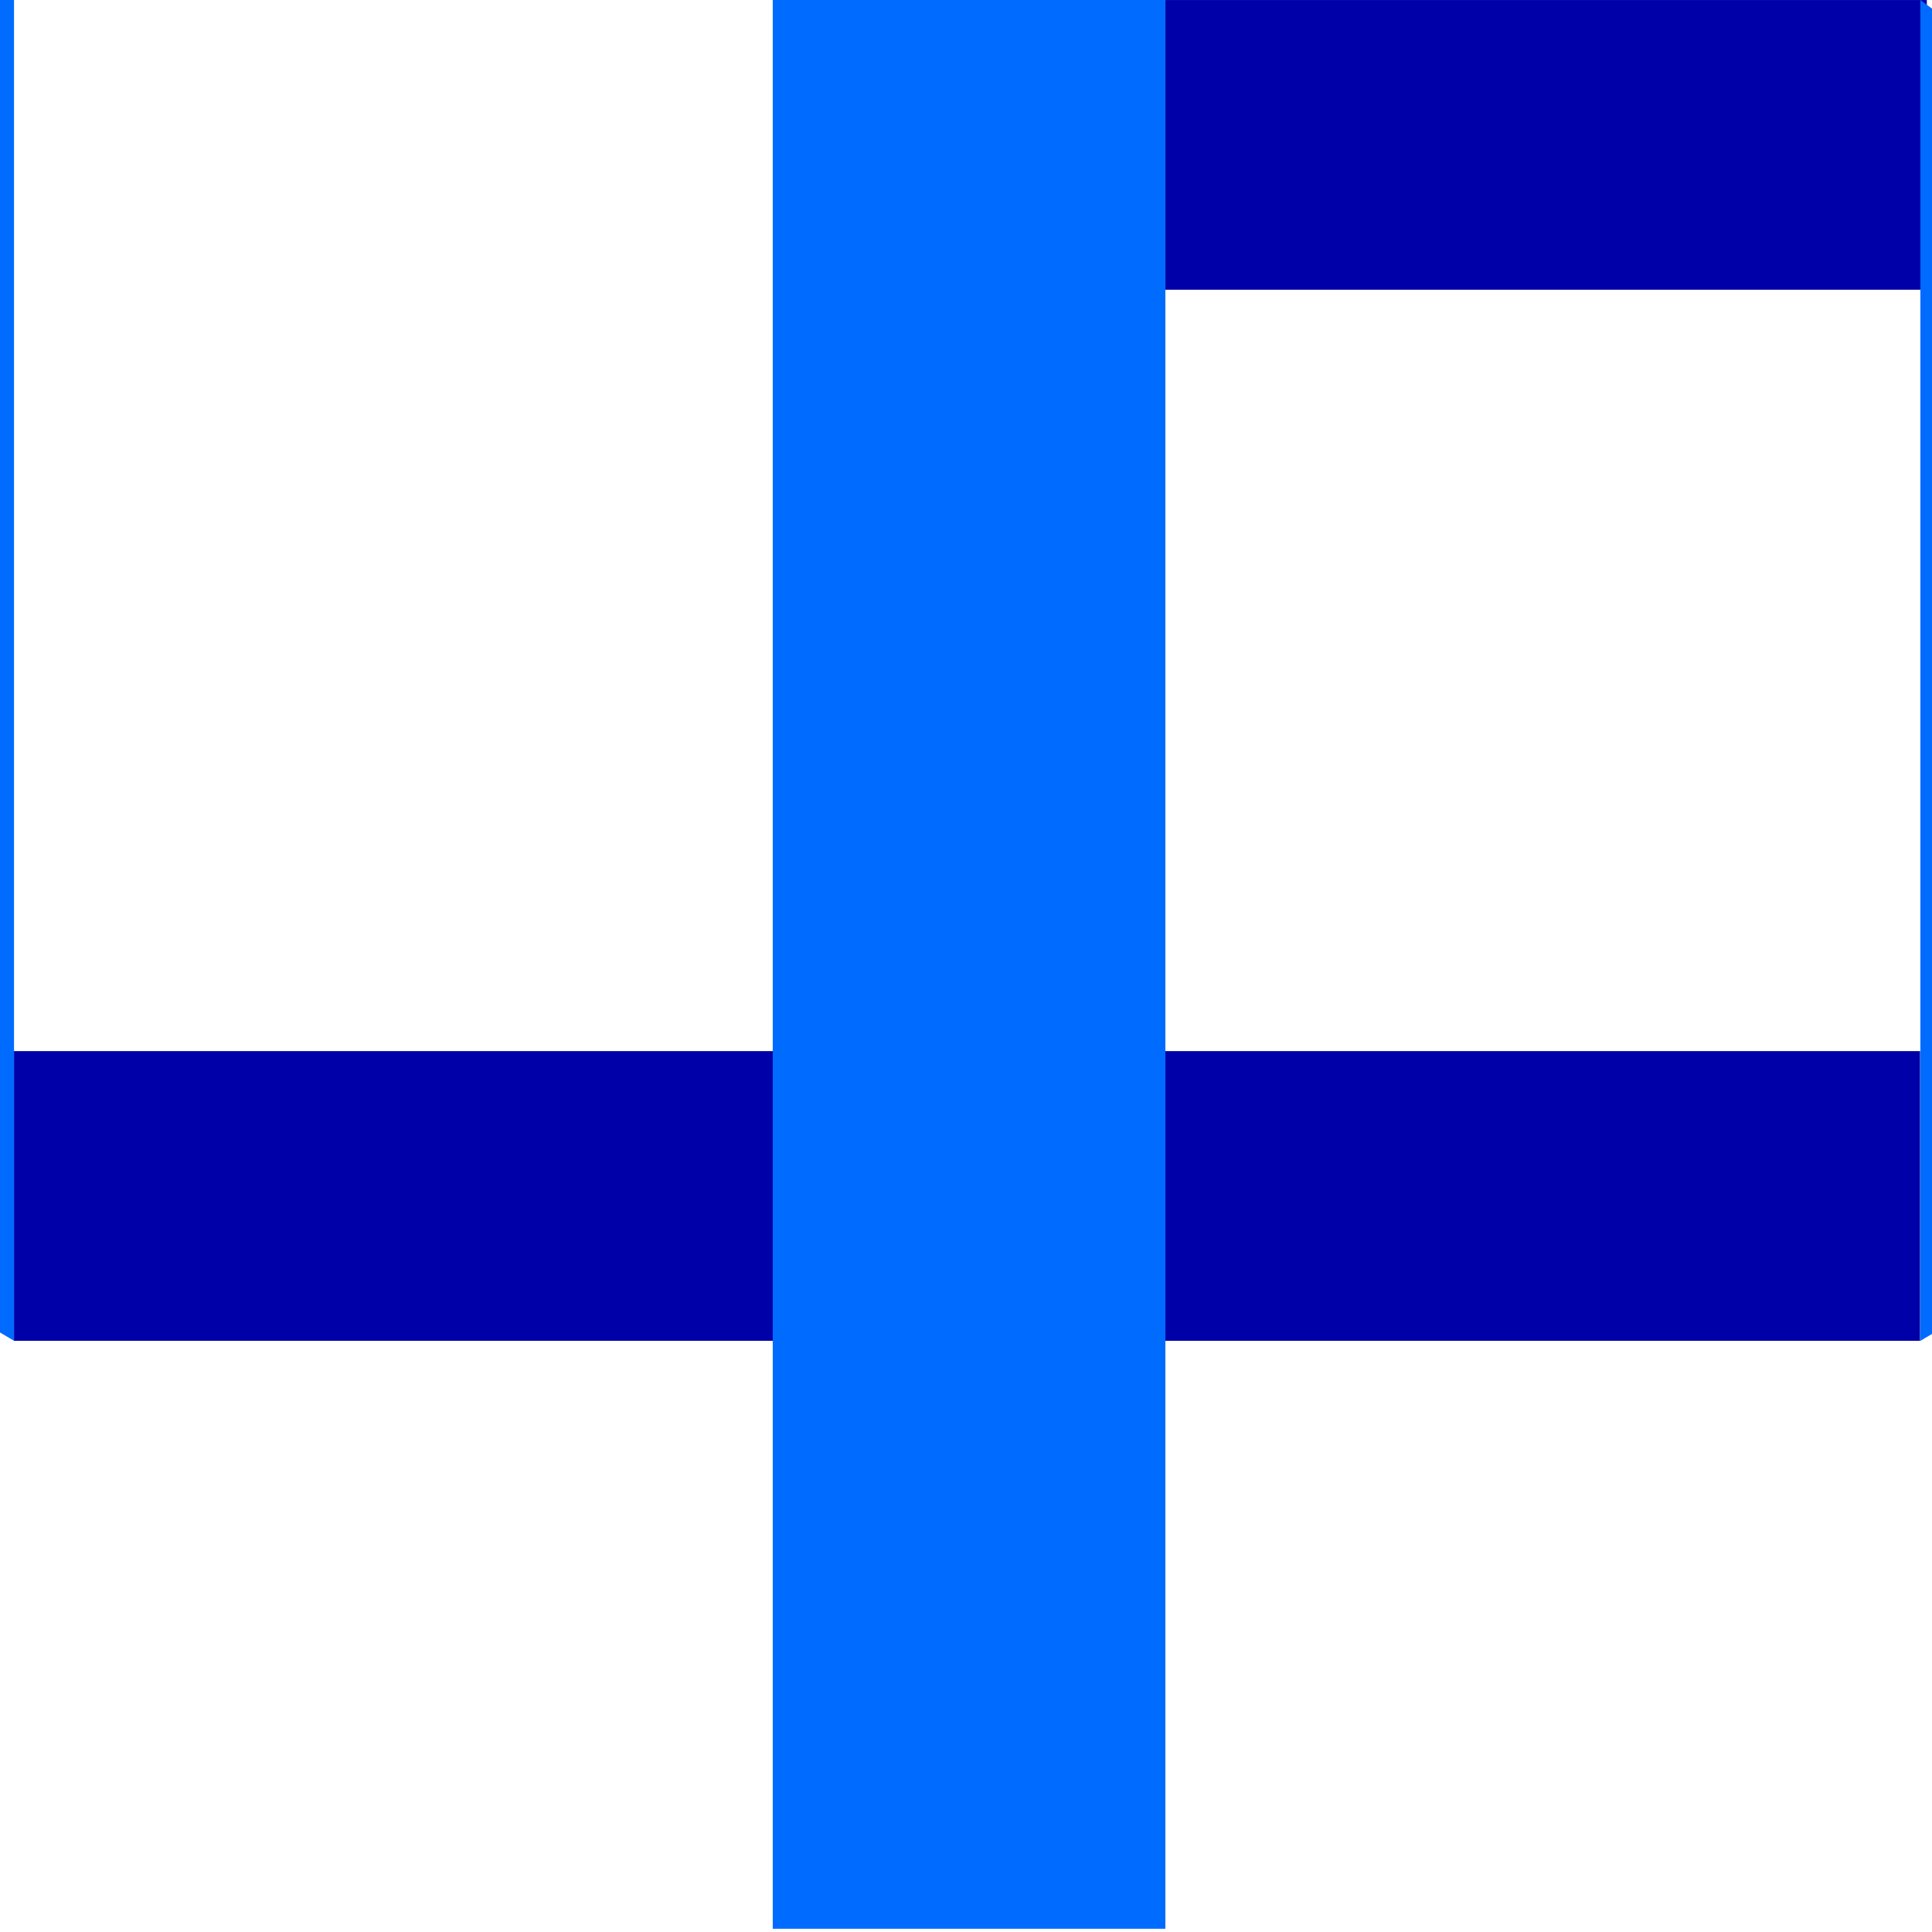 <svg xmlns="http://www.w3.org/2000/svg" xmlns:dc="http://purl.org/dc/elements/1.1/" xmlns:ns2="http://creativecommons.org/ns#" xmlns:rdf="http://www.w3.org/1999/02/22-rdf-syntax-ns#" width="120" height="120" version="1.1" viewBox="23.548 0.0 120.121 120.121">
 <g transform="translate(-20.296 -12.949)">
  <g transform="translate(4.912 -82.918)" stroke-linecap="round" stroke-linejoin="round">
   <path d="m15.394 95.867h24.41v83.364l-24.419-14.496z" fill="#006bff" stroke-width=".238" style="paint-order:markers fill stroke" />
   <rect transform="rotate(-90)" x="-179.23" y="39.803" width="18.011" height="118.51" fill="#0000a8" stroke-width=".243" style="paint-order:markers fill stroke" />
   <rect transform="rotate(-90)" x="-113.88" y="111.39" width="18.011" height="47.342" fill="#0000a8" stroke-width=".154" style="paint-order:markers fill stroke" />
   <rect x="86.978" y="95.867" width="24.41" height="119.92" fill="#006bff" stroke-width=".285" style="paint-order:markers fill stroke" />
   <path d="m182.74 113.88-24.41-18.011v83.364l24.419-14.496z" fill="#006bff" stroke-width=".238" style="paint-order:markers fill stroke" />
  </g>
 </g>
</svg>